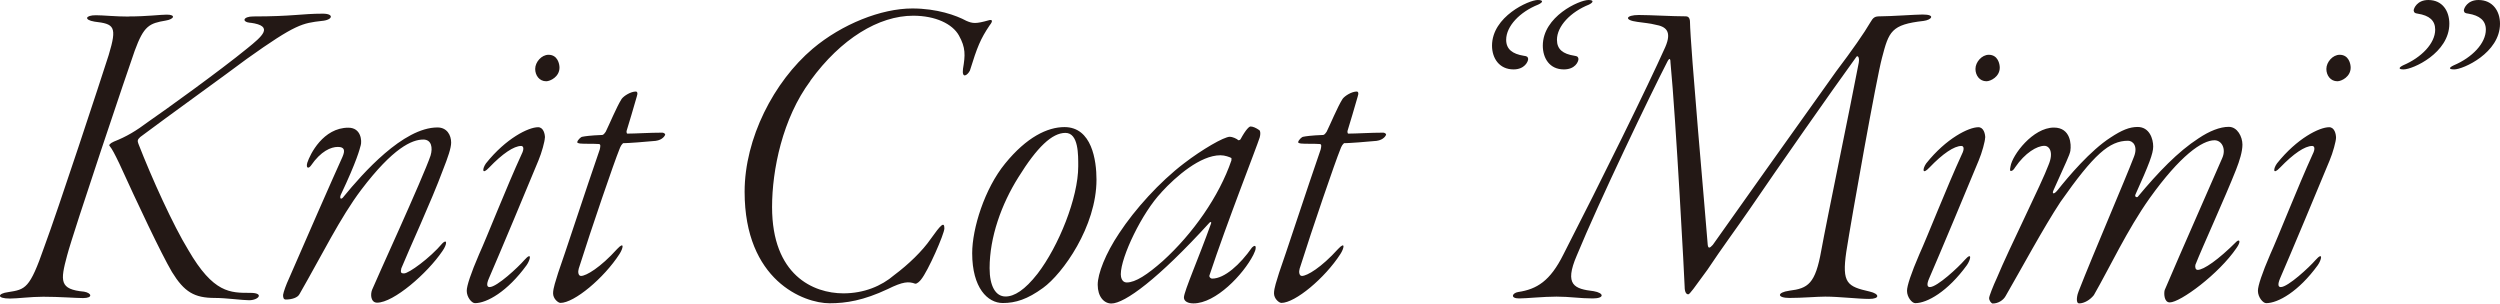 <svg id="Layer_2" data-name="Layer 2" xmlns="http://www.w3.org/2000/svg" viewBox="0 0 206.75 25.1"><defs><style>.cls-1{fill:#231815}</style></defs><g id="_デザイン" data-name="デザイン"><path class="cls-1" d="M10.65 1.36c1.51 0 2.61-.15 3.14-.15.79 0 .6.38-.08.49-1.36.23-1.81.42-2.57 2.5-.45 1.25-5.1 15.04-5.59 16.93-.57 2.12-.64 2.8 1.4 2.99.64.11.76.53-.08.53-.57 0-1.97-.11-3.29-.11-1.06 0-2.12.15-2.76.15-1.13 0-1.02-.42-.15-.53 1.44-.23 1.78-.26 2.99-3.74 1.1-2.95 4.72-13.95 5.33-15.87.72-2.38.45-2.57-1.17-2.76-.91-.15-.76-.53.11-.53.61 0 1.59.11 2.72.11Zm10.06.53c-.76-.08-.6-.53.23-.53 3.25 0 4.01-.23 5.75-.23.98 0 .83.53-.08.6-1.59.19-2.12.23-6.2 3.14-1.66 1.25-6.54 4.76-8.81 6.46-.26.23-.23.34-.15.57 1.1 2.83 2.87 6.73 4.12 8.77 2.08 3.59 3.48 3.55 5.14 3.55 1.17 0 .68.61-.11.61-.57 0-1.89-.19-2.83-.19-1.7 0-2.53-.49-3.55-2.15-.91-1.55-2.87-5.71-4.35-8.96-.38-.79-.6-1.21-.79-1.44-.11-.08 0-.23.34-.38 1.06-.42 1.81-.87 2.87-1.66 1.21-.83 5.9-4.2 8.16-6.05 1.21-.98 2.27-1.85.26-2.12ZM29.83 12.02c-.08.3-.3 1.25-1.66 4.12-.11.34.08.38.26.11 1.55-1.89 4.91-5.71 7.75-5.71.79 0 1.13.64 1.13 1.25 0 .45-.26 1.21-.68 2.27-.95 2.57-2.84 6.65-3.44 8.13-.08.34-.04.42.23.42.38 0 2.12-1.25 3.17-2.49.38-.38.42.04 0 .64-1.25 1.85-4.04 4.27-5.4 4.27-.53 0-.57-.68-.42-1.06.15-.42 4.23-9.3 4.84-11.11.19-.64.08-1.32-.6-1.32-.94 0-2.5.68-5.14 4.16-1.74 2.31-3.21 5.33-5.1 8.62-.15.3-.64.45-1.13.45-.19 0-.23-.15-.23-.38.04-.26.26-.87.49-1.36 1.13-2.61 3.71-8.5 4.42-10.05.23-.53.19-.83-.38-.83s-1.4.34-2.23 1.55c-.19.26-.42.23-.3-.23.23-.72 1.32-2.91 3.4-2.91 1.06 0 1.13 1.1 1.02 1.47ZM45.06 11.38c0 .3-.26 1.25-.53 1.89-.76 1.85-3.29 7.9-4.08 9.71-.27.6-.15.76.04.76.61 0 2.38-1.66 2.87-2.23.68-.76.49 0 .19.42-1.59 2.19-3.29 3.14-4.27 3.14-.27 0-.68-.49-.68-1.02 0-.42.34-1.44 1.02-3.02.64-1.4 2.27-5.56 3.52-8.28.23-.45.15-.68-.04-.68-.6 0-1.55.64-2.64 1.78-.64.68-.57.08-.27-.34 1.66-2.08 3.52-2.99 4.31-2.99.45 0 .57.57.57.87Zm1.21-5.79c0 .76-.76 1.13-1.1 1.13-.57 0-.91-.49-.91-1.02 0-.57.53-1.17 1.1-1.17.76 0 .91.76.91 1.06ZM51.6 11.83c-.15 0-.3.3-.38.53-.42 1.02-2.3 6.5-3.36 9.86-.08.26-.04.6.19.6.42 0 1.59-.68 2.99-2.23.64-.68.49-.04.19.42-1.29 2-3.74 4.04-4.88 4.04-.19 0-.61-.34-.61-.79s.23-1.06.42-1.7c.45-1.25 2.34-7.03 3.44-10.2.04-.19.11-.45-.08-.45-.6-.04-1.1 0-1.55-.04-.23-.04-.23-.08-.23-.11 0-.15.3-.45.42-.45.19-.04.64-.11 1.66-.15.08 0 .23-.19.27-.26.3-.6.91-2.08 1.32-2.72.19-.26.76-.61 1.17-.61.11 0 .19.11.08.42-.3 1.02-.6 2.08-.83 2.8-.04.08 0 .26.04.26.68 0 1.85-.08 2.91-.08.08 0 .23.08.23.15s-.19.45-.79.53c-.79.08-2.31.19-2.61.19ZM67.02 6.69c-2.31 3.1-3.17 7.37-3.17 10.43 0 5.63 3.4 7.14 5.9 7.14 1.7 0 3.14-.6 4.2-1.51 1.17-.87 2.34-2 3.02-2.99.83-1.17 1.13-1.47 1.13-.87 0 .45-1.36 3.55-1.93 4.23-.08.11-.34.38-.49.34-.53-.19-.98-.19-2.27.45-2 .94-3.44 1.17-4.8 1.17-2.15 0-7.03-1.89-7.03-9.22 0-4.42 2.42-9.11 5.63-11.83C69.63 1.99 72.88.7 75.45.7c2.04 0 3.63.57 4.46 1.02.53.23.79.26 1.85-.04.26-.08.42 0 .08.42-.76 1.13-1.02 1.78-1.63 3.74-.19.38-.68.72-.57-.15.19-1.13.23-1.74-.34-2.76-.53-.95-1.93-1.63-3.78-1.63-2.84 0-5.97 1.89-8.5 5.37ZM90.68 14.85c0 3.89-2.8 7.79-4.42 8.96-1.29.94-2.27 1.25-3.33 1.25-1.25 0-2.53-1.25-2.53-4.12 0-2.04 1.02-5.33 2.72-7.41 1.78-2.19 3.51-3.02 4.91-3.02 2.27 0 2.65 2.76 2.65 4.35Zm-6.46-.19c-1.4 2.23-2.38 4.95-2.38 7.52 0 1.47.49 2.34 1.32 2.34.72 0 1.59-.53 2.65-1.89 1.74-2.27 3.36-6.27 3.36-8.88 0-.91.04-2.76-1.06-2.76s-2.34 1.17-3.89 3.67ZM102.4 11.6s.15 0 .19-.08c.45-.83.72-1.06.83-1.06.19 0 .45.11.72.3.11.08.11.34.04.6-.26.83-2.72 7.07-4.16 11.42-.04.11.08.26.23.26 1.02 0 2.31-1.17 3.29-2.57.19-.19.34-.19.3.08 0 .11-.08.3-.19.53-.83 1.62-3.1 4.01-4.95 4.01-.42 0-.79-.15-.79-.49 0-.49 1.25-3.33 2.23-6.08.08-.19-.04-.19-.11-.11-4.27 4.69-7.03 6.69-8.12 6.69-.61 0-1.13-.57-1.13-1.55 0-.91.64-2.57 1.78-4.27 1.29-1.96 3.33-4.23 5.37-5.78 1.47-1.13 3.29-2.19 3.78-2.19.19 0 .57.15.72.3Zm-6.35 4.31c-1.59 1.66-3.36 5.33-3.36 6.77 0 .23.08.68.49.68.72 0 1.7-.64 2.99-1.78 2.46-2.23 4.65-5.33 5.67-8.32v-.19c-.15-.08-.53-.23-.91-.23-1.66 0-3.67 1.74-4.88 3.06ZM111.22 11.83c-.15 0-.3.3-.38.53-.42 1.02-2.3 6.5-3.36 9.86-.08.26-.04.6.19.6.42 0 1.59-.68 2.99-2.23.64-.68.49-.04.19.42-1.29 2-3.74 4.04-4.88 4.04-.19 0-.61-.34-.61-.79s.23-1.06.42-1.7c.45-1.25 2.34-7.03 3.44-10.2.04-.19.11-.45-.08-.45-.6-.04-1.1 0-1.55-.04-.23-.04-.23-.08-.23-.11 0-.15.3-.45.42-.45.19-.04.64-.11 1.66-.15.08 0 .23-.19.27-.26.3-.6.91-2.08 1.32-2.72.19-.26.76-.61 1.17-.61.11 0 .19.11.08.42-.3 1.02-.6 2.08-.83 2.8-.04.08 0 .26.04.26.68 0 1.85-.08 2.91-.08.08 0 .23.08.23.15s-.19.45-.79.53c-.79.08-2.31.19-2.61.19ZM123.39 3.78c0-2.42 3.06-3.78 3.78-3.78.49 0 .45.19.04.38-1.51.6-2.65 1.78-2.65 2.91 0 .79.53 1.17 1.44 1.32.3.04.34.08.38.26 0 .23-.3.87-1.21.87-1.17 0-1.78-.91-1.78-1.97Zm4.2 0c0-2.42 3.02-3.78 3.78-3.78.45 0 .42.19.04.38-1.51.6-2.65 1.78-2.65 2.91 0 .79.49 1.17 1.44 1.32.26.04.3.08.34.26 0 .23-.27.87-1.21.87-1.17 0-1.74-.91-1.74-1.97ZM147.98 24.64c-1.02 0-1.06-.45 0-.6 1.55-.19 2.15-.57 2.64-3.33.45-2.49 2.38-11.75 3.1-15.53.08-.49-.11-.6-.19-.49-2.19 3.02-6.39 9.03-8.84 12.62-1.17 1.7-2.27 3.17-3.48 4.99-1.1 1.51-1.47 2.04-1.59 2.04-.15 0-.3-.15-.3-.64 0-.34-.72-13.87-1.17-18.52 0-.64-.26-.08-.3 0-1.29 2.49-5.63 11.53-7.45 15.95-1.06 2.46-.19 2.76 1.4 2.95.87.15.91.6-.08.6-1.06 0-1.89-.15-2.99-.15s-2.5.15-3.1.15c-.76 0-.57-.45-.08-.53 1.55-.23 2.65-.91 3.74-3.1 3.14-6.12 6.96-13.87 8.43-17.16.57-1.32.04-1.7-.83-1.85-.42-.11-.91-.15-1.47-.23-1.17-.15-.95-.57.11-.57.95 0 2.76.11 3.89.11.3 0 .34.3.34.42.04 2.23 1.25 15.61 1.47 18.48.04.3.15.3.42 0 1.36-1.93 6.73-9.49 10.21-14.36 1.29-1.7 2.34-3.21 2.8-4.01.26-.45.38-.53.83-.53.87 0 2.95-.15 3.51-.15 1.13 0 .72.45.08.53-2.68.3-2.87.87-3.44 3.06-.45 1.66-2.49 13.08-2.95 16.03-.38 2.61.08 2.87 1.93 3.29.83.19.87.61-.04.61s-2.49-.19-3.63-.19c-.68 0-1.89.11-2.99.11ZM164.17 11.38c0 .3-.26 1.25-.53 1.89-.76 1.85-3.29 7.9-4.08 9.71-.27.6-.15.76.04.76.61 0 2.38-1.66 2.87-2.23.68-.76.49 0 .19.42-1.59 2.19-3.29 3.14-4.27 3.14-.27 0-.68-.49-.68-1.02 0-.42.34-1.44 1.02-3.02.64-1.4 2.27-5.56 3.52-8.28.23-.45.15-.68-.04-.68-.6 0-1.55.64-2.64 1.78-.64.68-.57.08-.27-.34 1.66-2.08 3.52-2.99 4.31-2.99.45 0 .57.57.57.87Zm1.21-5.79c0 .76-.76 1.13-1.1 1.13-.57 0-.91-.49-.91-1.02 0-.57.53-1.17 1.1-1.17.76 0 .91.76.91 1.06ZM171.23 12.43c-.08.45-.38.98-1.4 3.29-.15.3 0 .42.34 0 .87-1.1 2.72-3.29 4.38-4.35.91-.6 1.55-.87 2.23-.87.98 0 1.29.98 1.29 1.62 0 .57-.34 1.47-1.47 3.97-.08.19.11.26.19.19 1.7-2.04 3.33-3.74 5.03-4.84.91-.61 1.78-.95 2.5-.95s1.13.83 1.13 1.47c0 .57-.23 1.32-.53 2.08-.91 2.31-2.8 6.43-3.36 7.86-.04.19 0 .42.19.42.49 0 1.7-.83 3.21-2.34.26-.23.38 0 0 .53-1.47 2.16-4.65 4.5-5.52 4.5-.49 0-.49-.79-.42-1.02 1.25-2.95 4.31-9.86 4.76-10.92.34-.76-.04-1.47-.64-1.47-1.02 0-2.83 1.25-5.37 4.8-1.85 2.61-3.29 5.71-4.61 8.01-.3.38-.79.68-1.21.68-.34 0-.15-.79-.04-1.02 1.21-3.1 3.82-9.15 4.57-11.11.34-.87-.08-1.32-.49-1.32-1.55 0-2.83 1.13-5.59 5.06-1.4 2.12-3.29 5.63-4.54 7.79-.19.34-.61.61-1.06.61-.11 0-.3-.23-.3-.45 0-.15.34-1.02.64-1.66 1.02-2.46 3.71-7.82 4.27-9.34.45-1.06.08-1.59-.34-1.59-.61 0-1.59.57-2.42 1.78-.11.19-.23.3-.34.3-.08 0-.11-.04-.04-.38.15-.95 1.85-3.21 3.59-3.21 1.4 0 1.44 1.44 1.36 1.89ZM193.19 11.38c0 .3-.26 1.25-.53 1.89-.76 1.85-3.29 7.9-4.08 9.71-.26.6-.15.76.04.76.6 0 2.38-1.66 2.87-2.23.68-.76.49 0 .19.42-1.59 2.19-3.29 3.14-4.27 3.14-.26 0-.68-.49-.68-1.02 0-.42.34-1.44 1.02-3.02.64-1.4 2.27-5.56 3.51-8.28.23-.45.15-.68-.04-.68-.61 0-1.55.64-2.65 1.78-.64.68-.57.08-.26-.34 1.66-2.08 3.51-2.99 4.31-2.99.45 0 .57.57.57.87Zm1.21-5.79c0 .76-.76 1.13-1.1 1.13-.57 0-.91-.49-.91-1.02 0-.57.53-1.17 1.1-1.17.76 0 .91.76.91 1.06ZM202.56 1.96c0 2.42-3.02 3.78-3.78 3.78-.45 0-.42-.15-.04-.34 1.51-.64 2.65-1.81 2.65-2.95 0-.76-.49-1.17-1.44-1.32-.26-.04-.3-.08-.34-.26 0-.19.3-.87 1.21-.87 1.17 0 1.74.91 1.74 1.96Zm4.19 0c0 2.42-3.06 3.78-3.78 3.78-.49 0-.45-.15-.04-.34 1.51-.64 2.65-1.81 2.65-2.95 0-.76-.53-1.17-1.44-1.32-.3-.04-.34-.08-.38-.26 0-.19.3-.87 1.21-.87 1.17 0 1.78.91 1.78 1.96Z"/></g></svg>